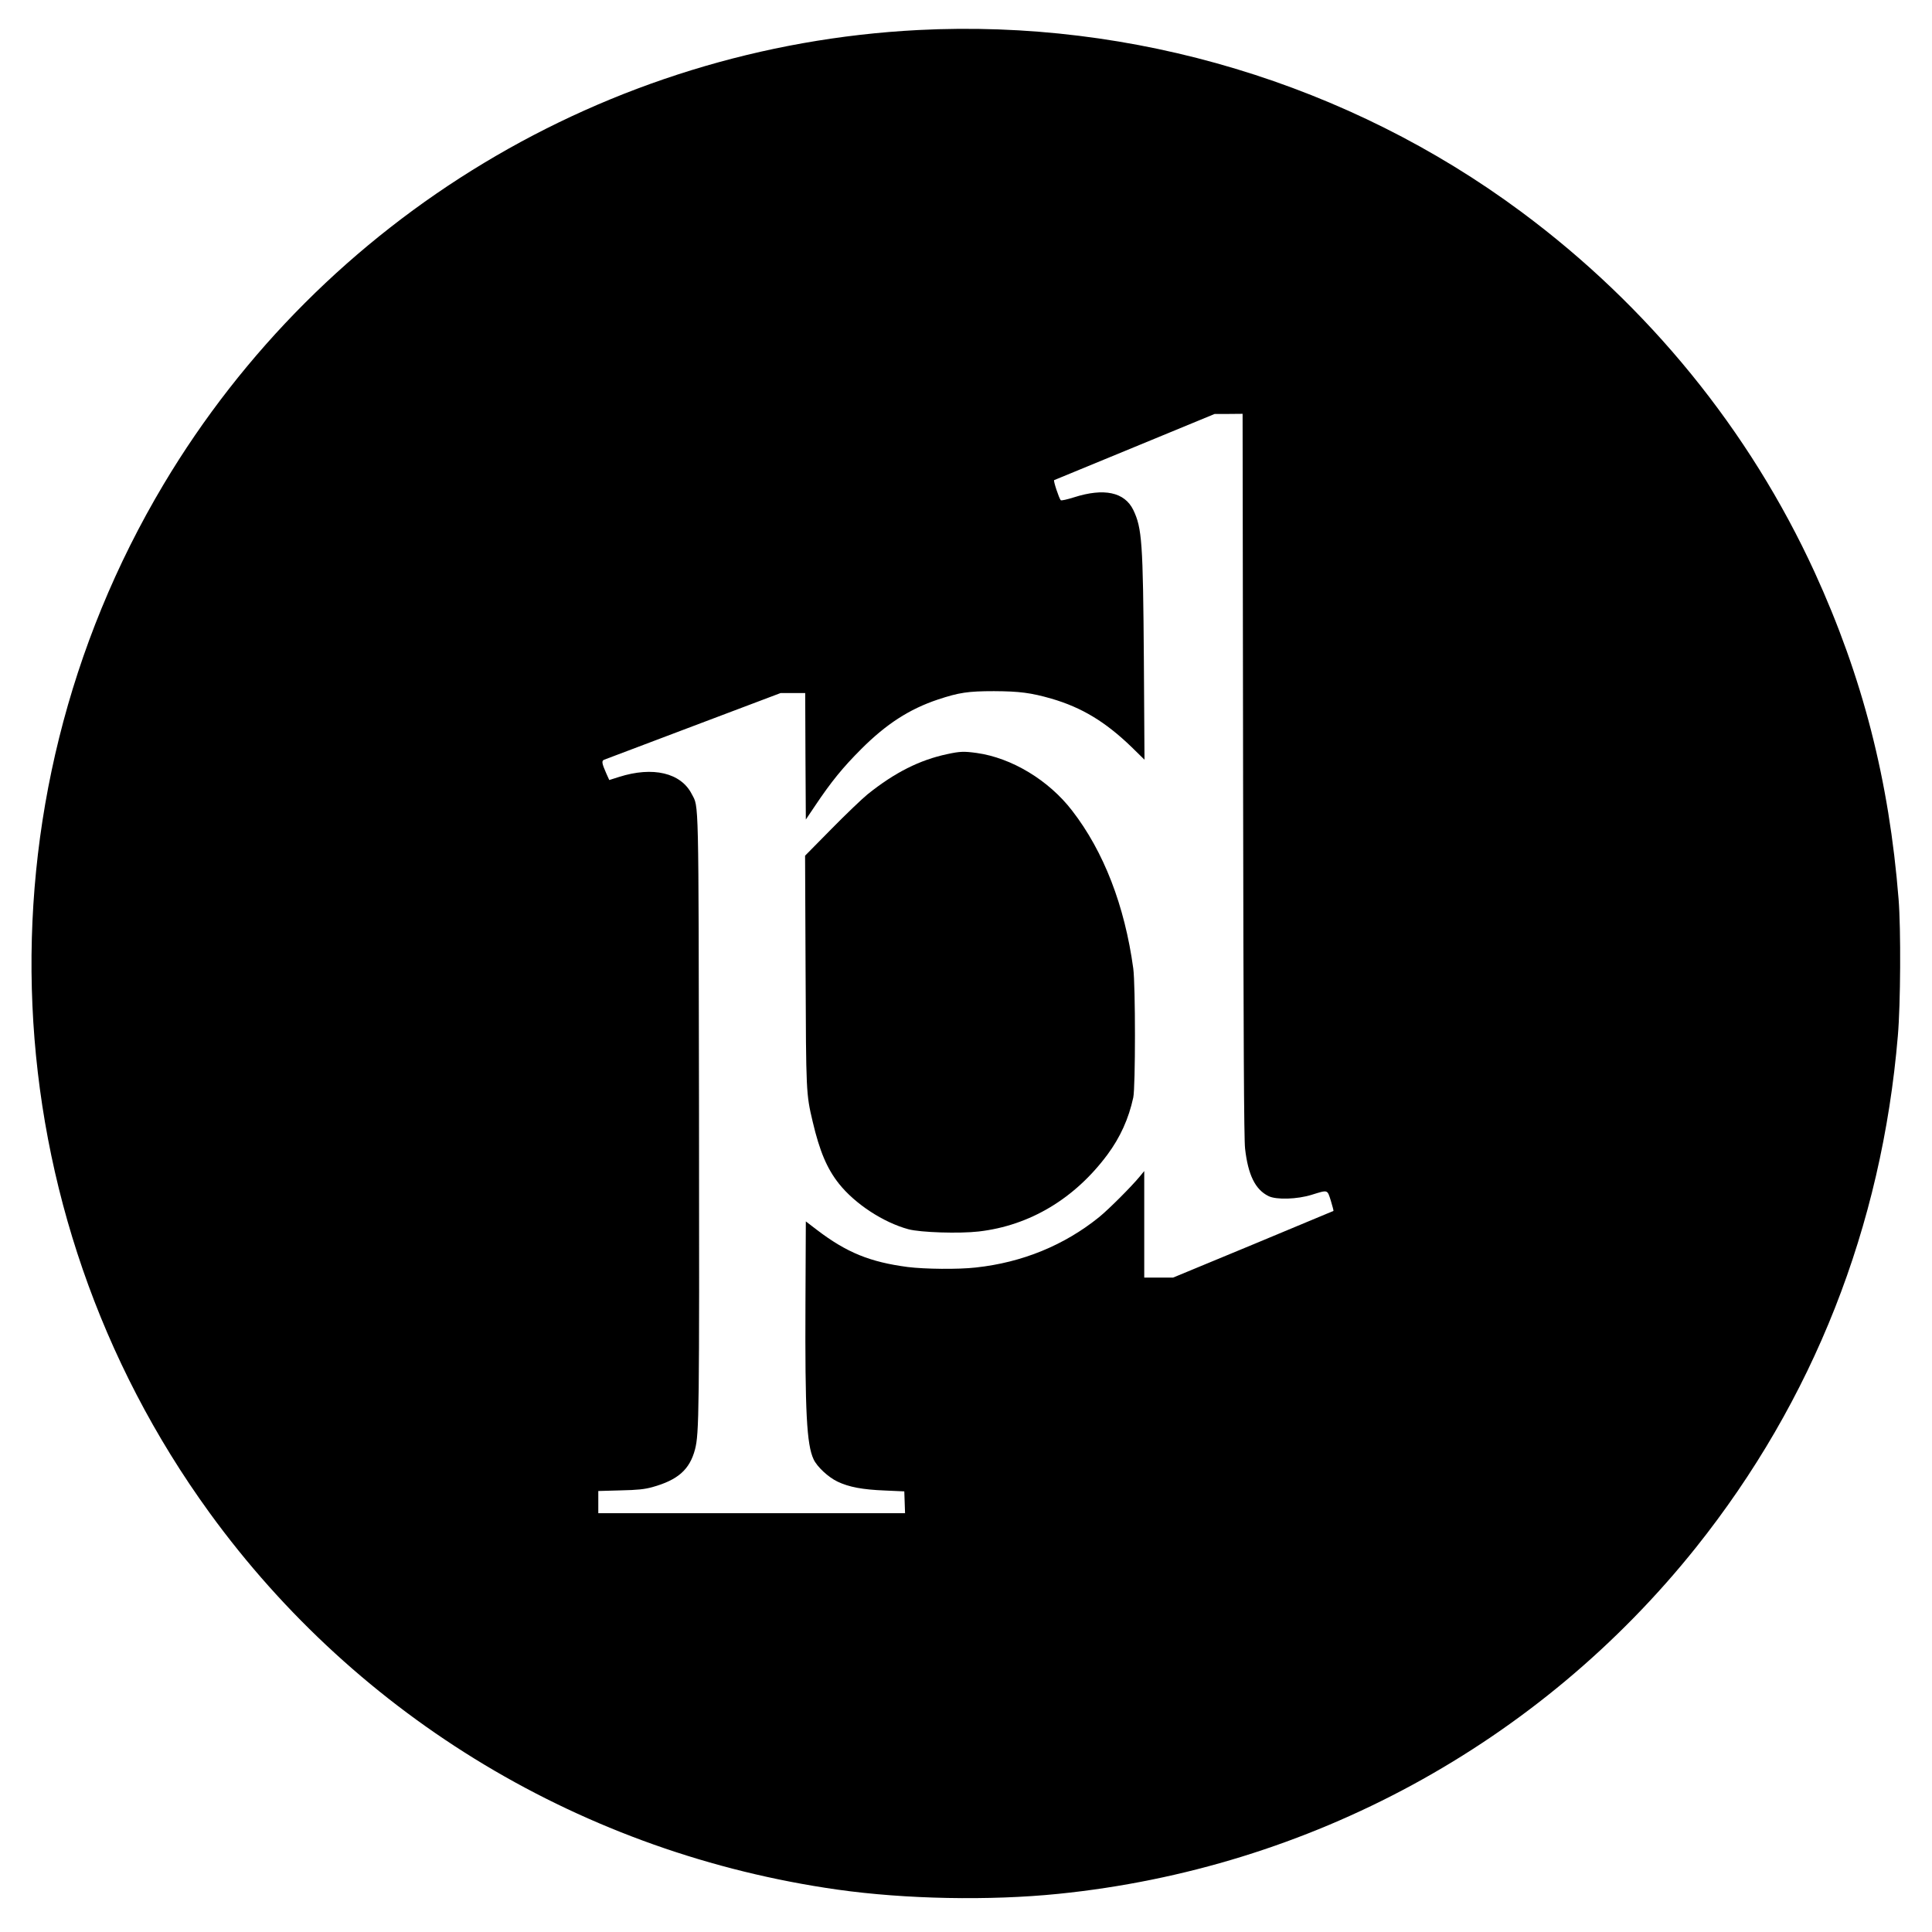 <svg version="1" xmlns="http://www.w3.org/2000/svg" width="2066.667" height="2066.667" viewBox="0 0 1550 1550"><path d="M736.5 24.1C486.9 37 259.3 174.1 131.3 388.5-22.4 646.1-8 970.9 168 1213.5c119.7 165 300.8 273.7 503.9 302.5 54.5 7.7 121.9 9 177.1 3.4 201.8-20.4 385.9-120.4 511.8-278.1 93.9-117.8 148.9-257 161.8-410.3 2.2-25.3 2.5-85.7.6-109.5-7.6-95.6-28.9-178.4-67.4-262.5-52.3-113.9-133.2-213.4-235.5-289.2C1082.1 67.3 909.1 15.2 736.5 24.1zm260.8 597.6c.3 211.8.7 292.5 1.6 299.8 2.4 21.2 8.2 32.9 18.8 38.1 6.2 3.1 23.1 2.6 34.8-1.1 13-4 12.3-4.3 15.2 4.8 1.3 4.4 2.3 8 2.1 8.2-.2.1-29.2 12.2-64.5 26.9l-64.2 26.6H918v-85.5l-3.7 4.5c-6.6 8-24.6 26-32.3 32.3-28 22.7-61.9 36.6-99.2 40.6-14.1 1.6-40.8 1.3-54.5-.4-30.4-4-49-11.6-72.8-29.7l-9-6.9-.3 65.8c-.4 87.2 1 113.3 6.5 125 2.7 6 12 14.6 19.3 18 9 4.3 19.9 6.4 38 7.1l15.5.7.3 8.7.3 8.8H480v-17.8l17.8-.5c13.9-.3 19.3-.9 25.5-2.6 20.5-5.7 30-14 34.3-30.3 3.3-12.8 3.5-29.5 3.2-269.8-.4-258.4-.1-244.9-5.8-255.9-8.7-17.1-31.2-22.4-58.3-13.8l-7.9 2.5-2.4-5.3c-3.6-8.2-3.9-10.1-1.7-11 1-.3 33.2-12.6 71.7-27.1l69.9-26.4H646l.2 50.7.3 50.8 7.4-11c13-19.4 22.2-30.7 37.1-45.6 20-20 38.5-32 61.5-39.7 16.9-5.6 24.2-6.7 45-6.7 20.4.1 29.6 1.3 46 6 24.4 7.1 43.4 18.6 64.4 38.9l10.3 10.1-.5-79.5c-.7-95.1-1.5-106.3-8.5-120.9-7-14.3-23.5-17.8-47.6-10.1-5.4 1.7-10.2 2.8-10.6 2.3-1.4-1.5-6.1-15.8-5.3-16.1.4-.1 29.6-12.2 64.8-26.7l64-26.4h11.2l11.2-.1.4 289.7z"/><path d="M760 605c-22.2 4.7-42.2 14.8-63.9 32.2-4.2 3.4-17.2 15.8-28.9 27.7l-21.3 21.6.4 92c.4 98.4.4 98.9 5.7 121.4 5.6 23.8 11.5 37.7 21.1 49.8 12.9 16.2 35.5 31 55.7 36.5 9.7 2.6 40.8 3.6 56.4 1.8 40.9-4.7 77-26.3 103.3-61.7 10.2-13.8 17-28.7 20.7-45.8 1.8-8.4 1.8-90.1 0-103.5-6.9-50.5-23.7-93.9-49.1-126.7-18.8-24.4-48.5-42.3-76.5-46.2-10.2-1.4-13.4-1.3-23.6.9z"/></svg>